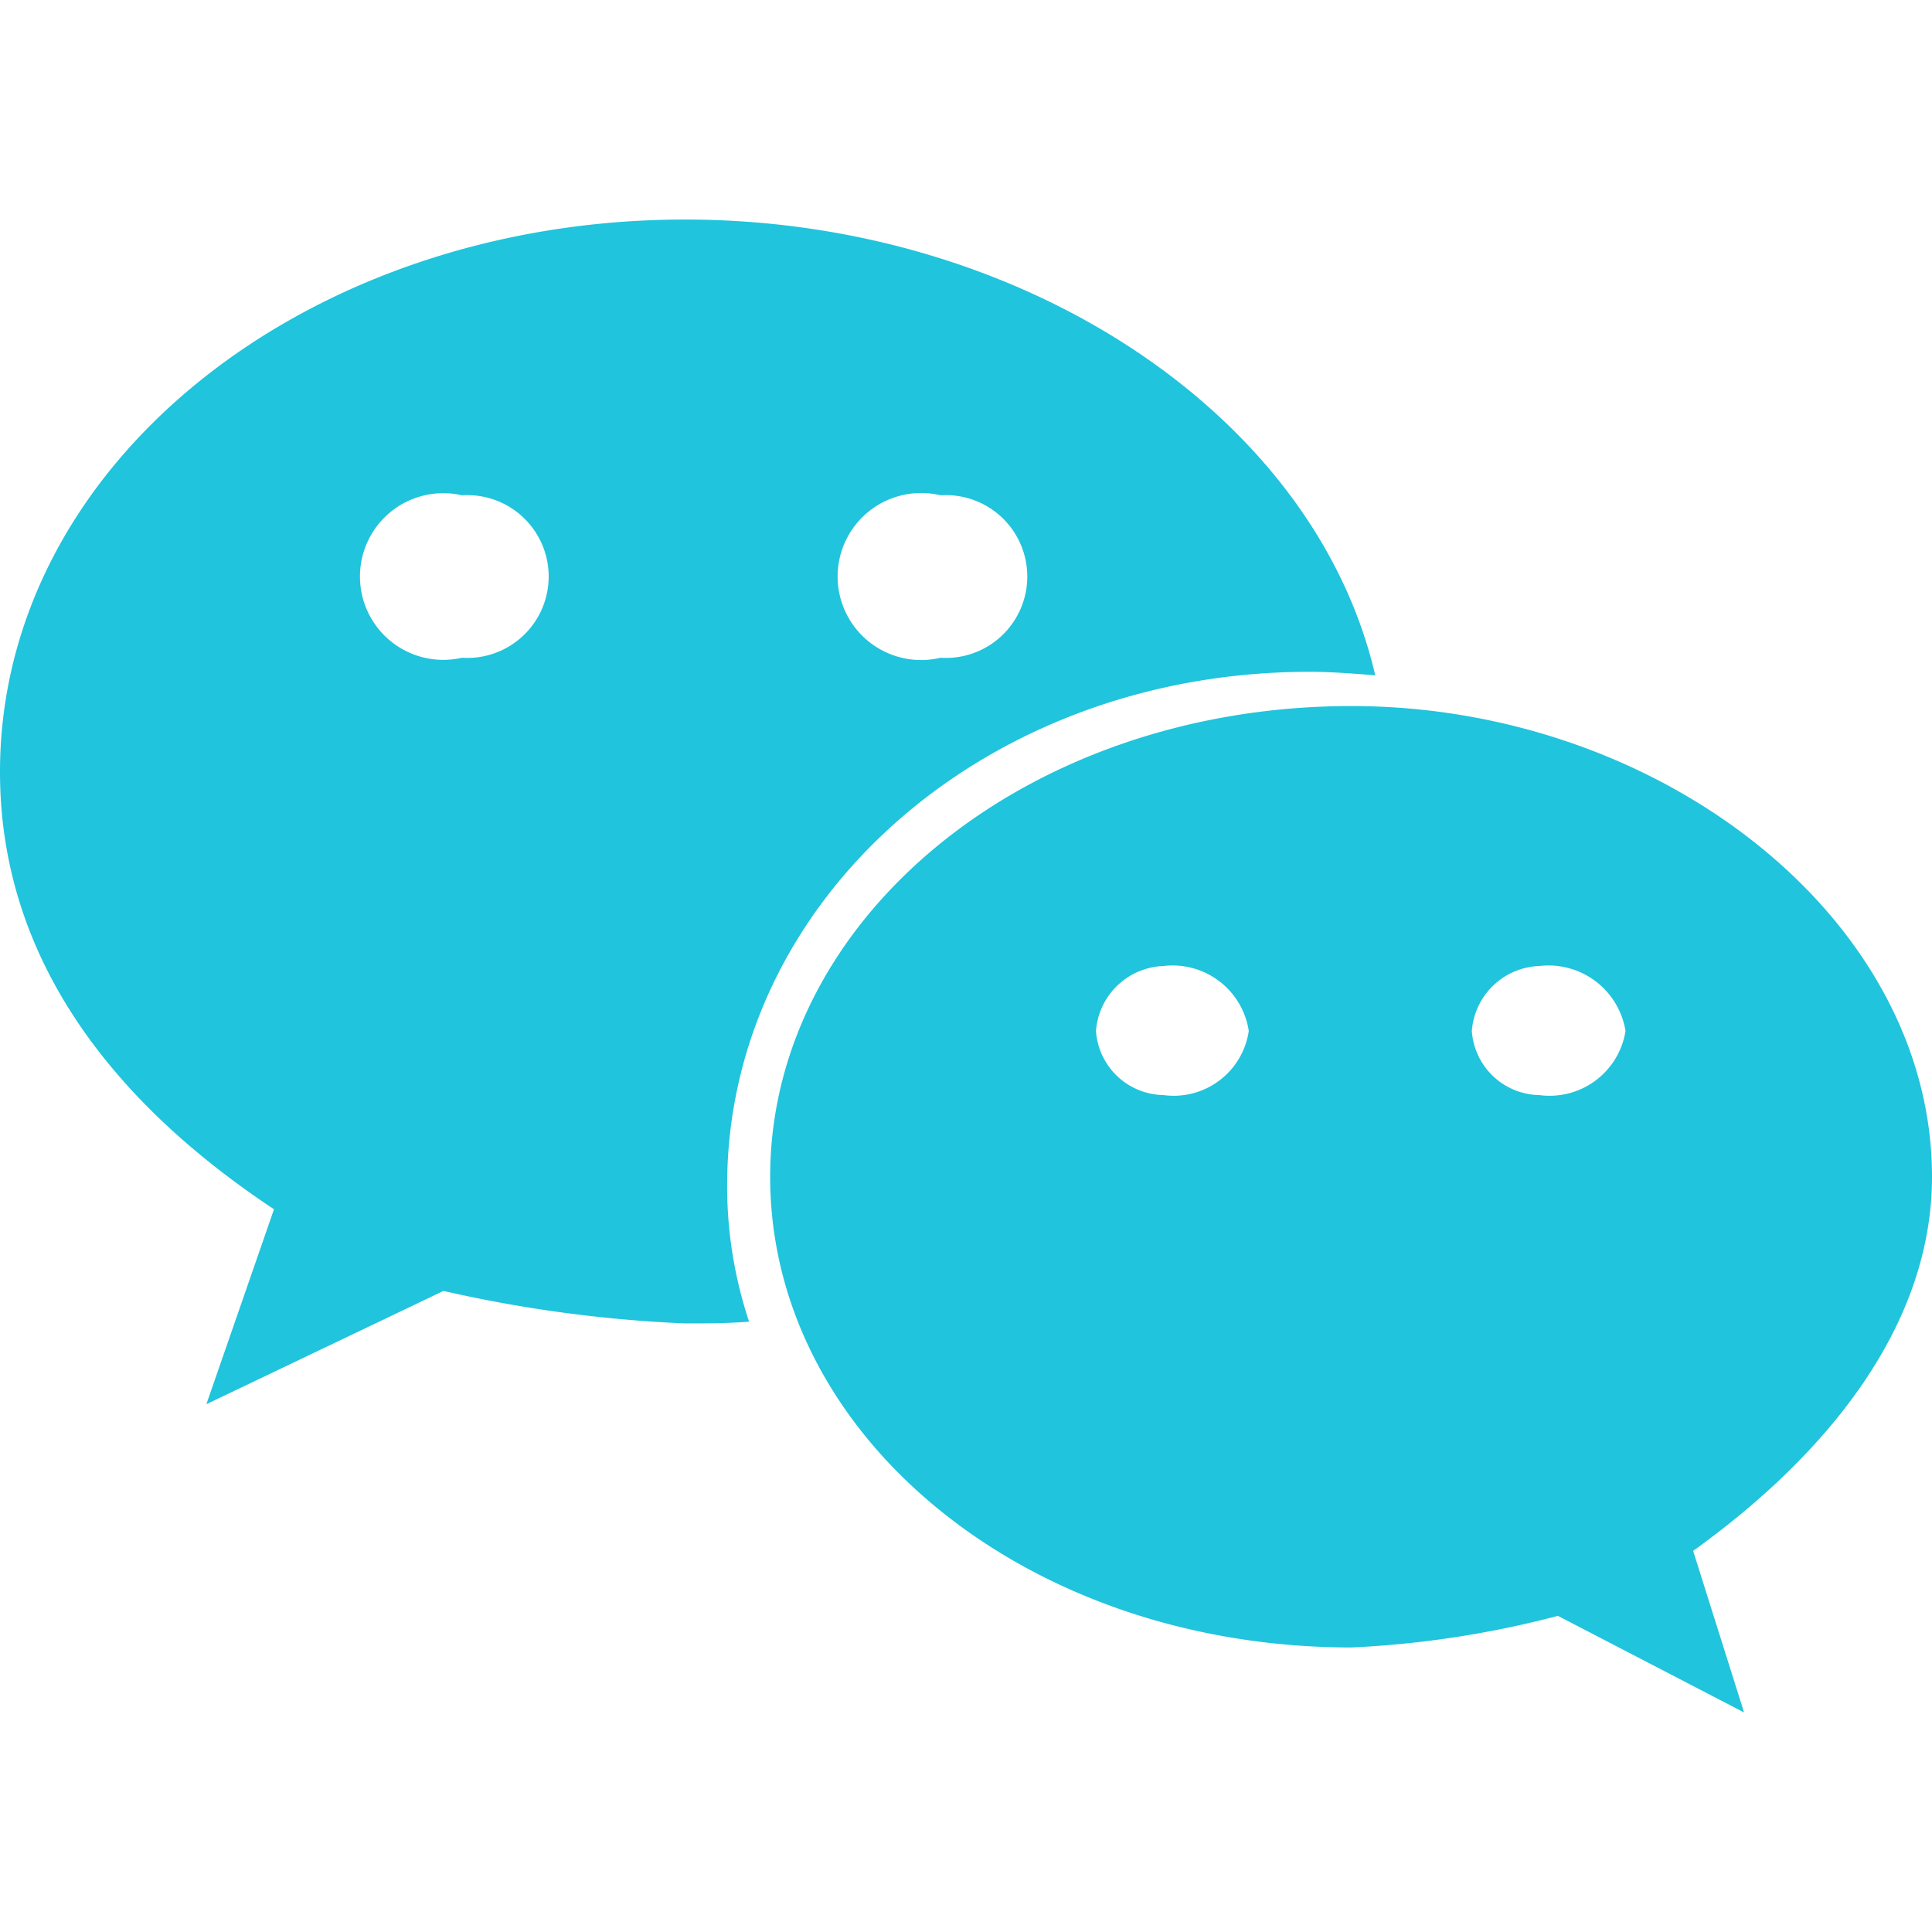 <svg xmlns="http://www.w3.org/2000/svg" width="22" height="22" viewBox="0 0 22 22">
  <defs>
    <style>
      .cls-1 {
        fill: #20c4dc;
        fill-rule: evenodd;
      }
    </style>
  </defs>
  <path id="形状_896" data-name="形状 896" class="cls-1" d="M1861.28,4911.16l0.58,1.84-2.12-1.1a11.243,11.243,0,0,1-2.35.36c-3.7,0-6.62-2.4-6.62-5.36,0-2.94,2.92-5.36,6.62-5.36,3.51,0,6.61,2.42,6.61,5.36C1864,4908.57,1862.84,4910.04,1861.28,4911.16Zm-6.03-6.66a0.8,0.8,0,0,0-.77.74,0.784,0.784,0,0,0,.77.73,0.864,0.864,0,0,0,.97-0.73A0.877,0.877,0,0,0,1855.25,4904.5Zm4.28,0a0.8,0.8,0,0,0-.77.74,0.784,0.784,0,0,0,.77.73,0.875,0.875,0,0,0,.98-0.73A0.888,0.888,0,0,0,1859.53,4904.5Zm-9.25,2.5a4.881,4.881,0,0,0,.25,1.55c-0.25.02-.5,0.02-0.73,0.02a15.264,15.264,0,0,1-2.75-.37l-2.7,1.29,0.77-2.22c-1.96-1.3-3.12-2.96-3.12-4.98,0-3.52,3.51-6.29,7.8-6.29,3.82,0,7.17,2.21,7.86,5.19-0.25-.02-0.5-0.04-0.75-0.04C1853.21,4901.15,1850.28,4903.76,1850.28,4907Zm-3.02-7.86a0.949,0.949,0,1,0,0,1.85A0.927,0.927,0,1,0,1847.26,4899.14Zm5.45,0a0.951,0.951,0,1,0,0,1.85A0.927,0.927,0,1,0,1852.71,4899.14Z" transform="translate(-1842 -4893.5)"/>
</svg>
